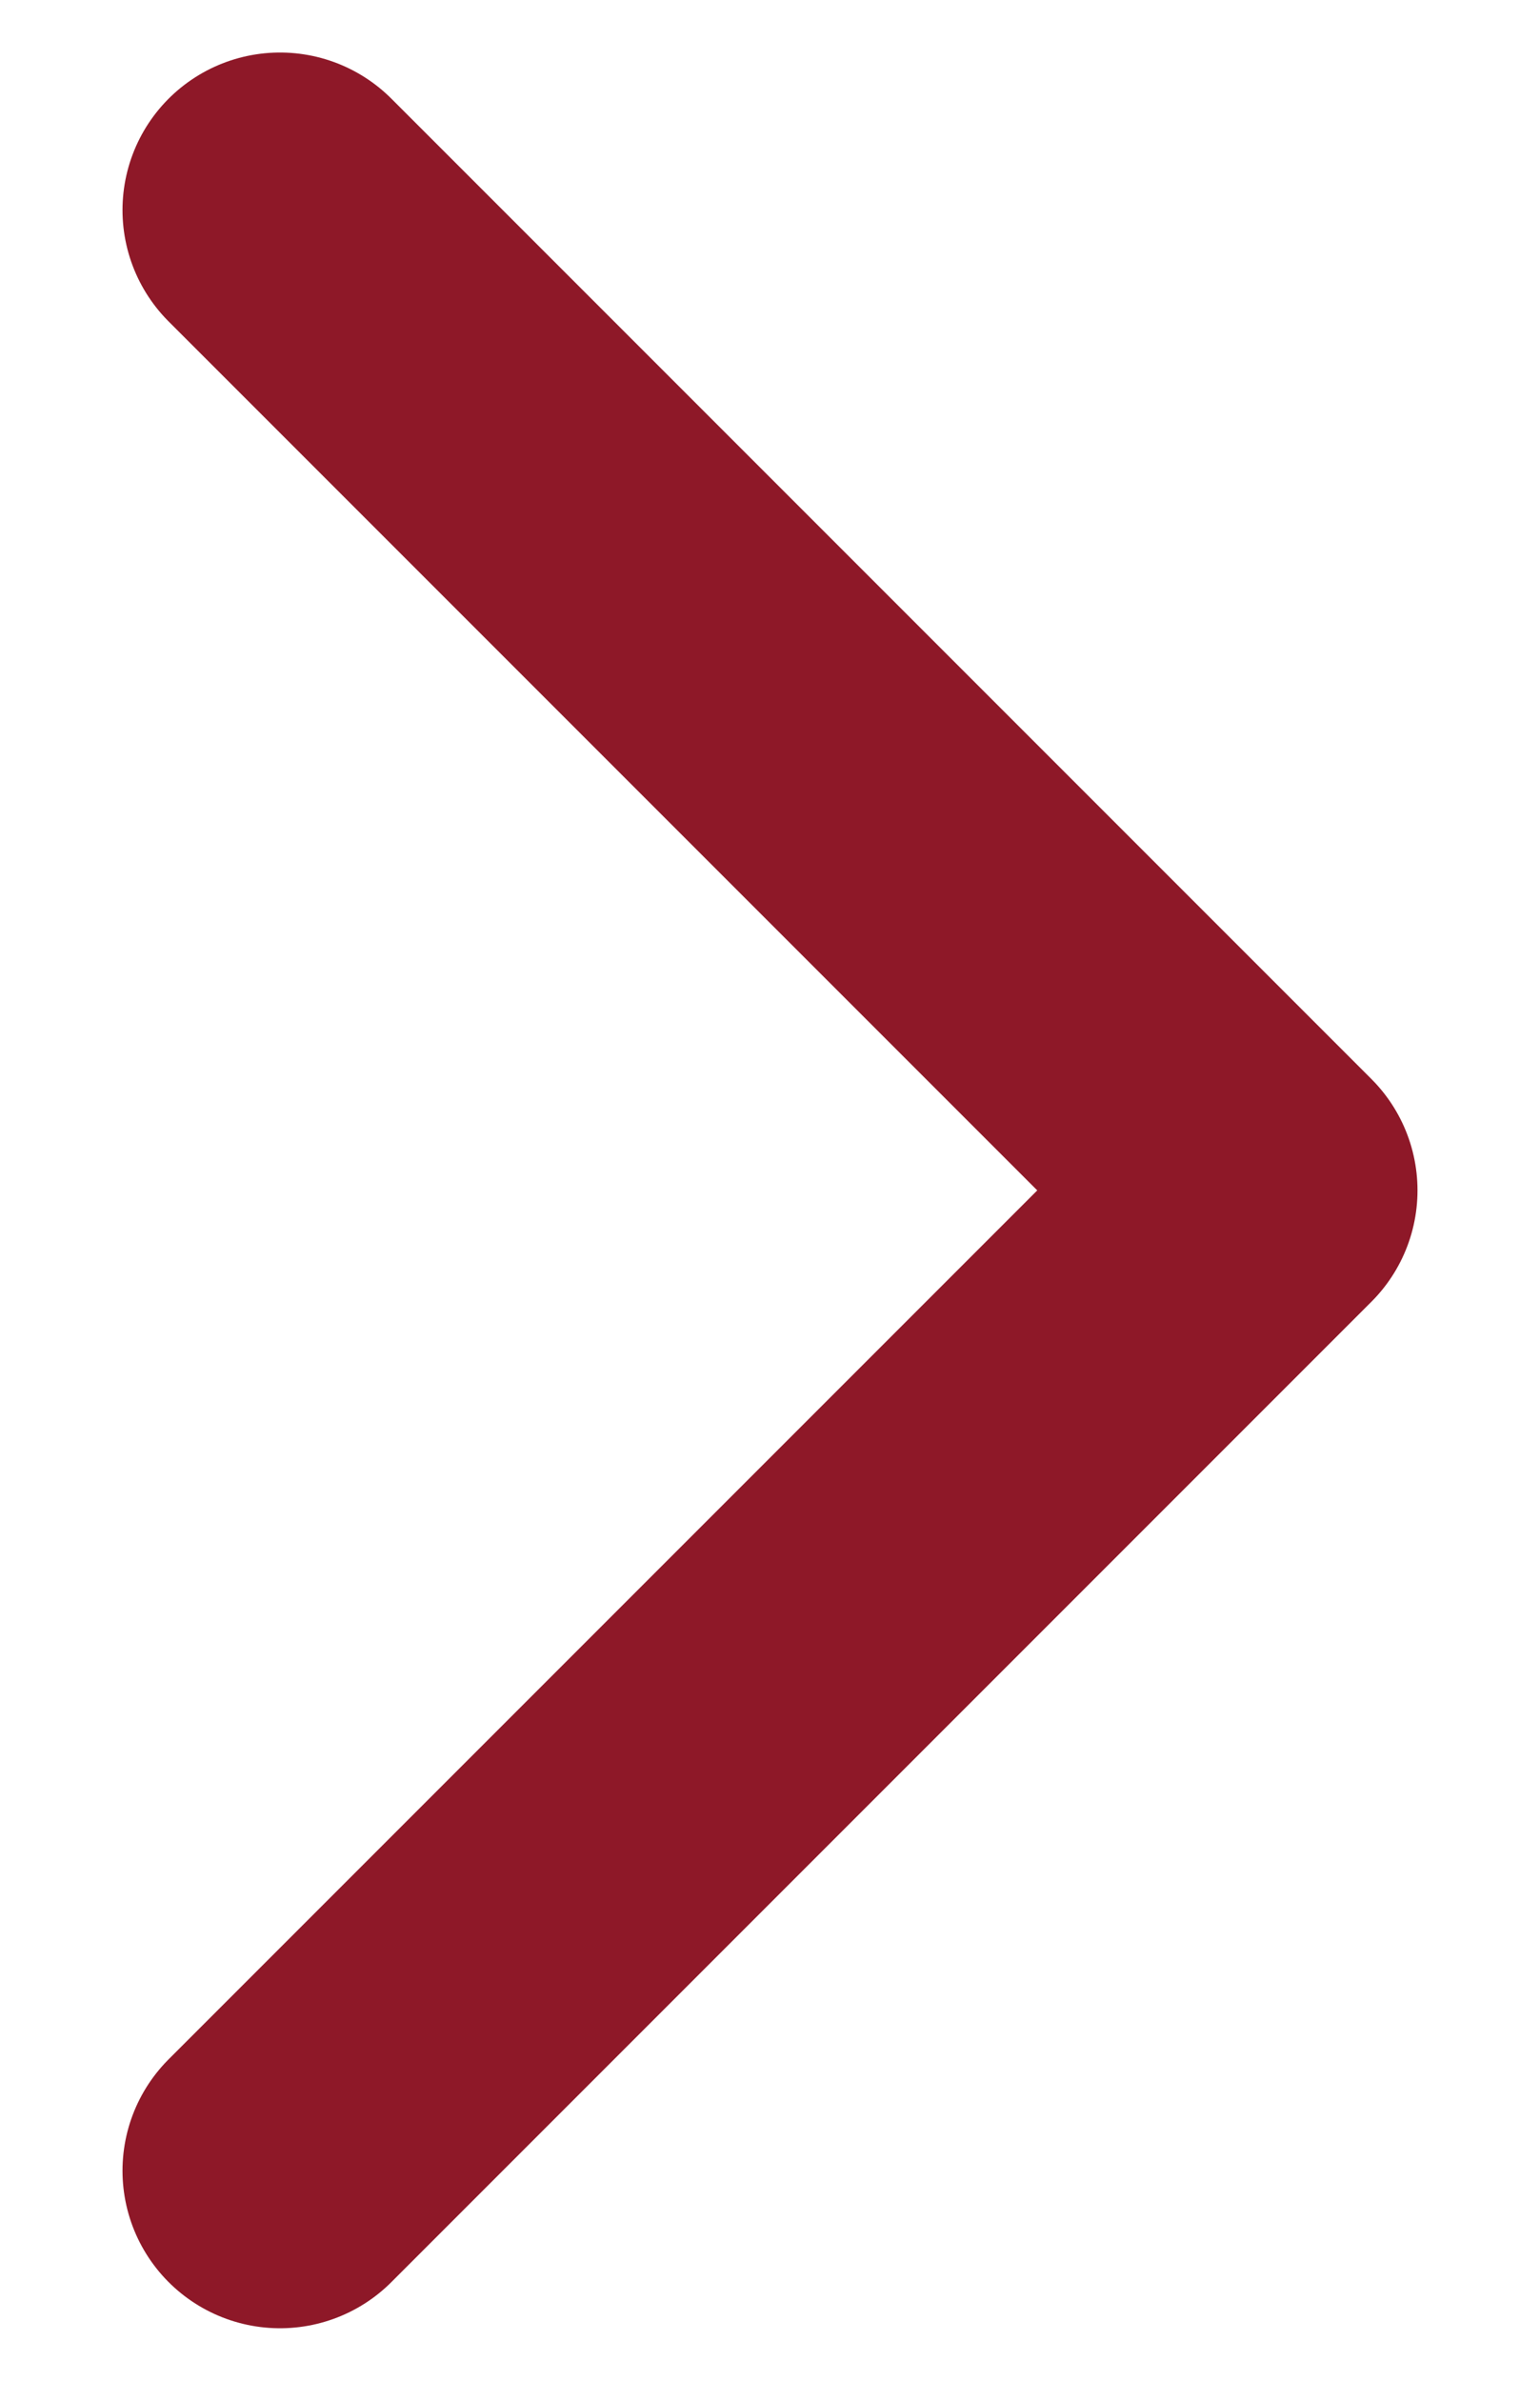 <svg fill="none" height="17" viewBox="0 0 11 17" width="11" xmlns="http://www.w3.org/2000/svg"><path d="m2 1.5 7 7-7 7" stroke="#8e1828" stroke-linecap="round" stroke-linejoin="round" stroke-width="2.25"/></svg>